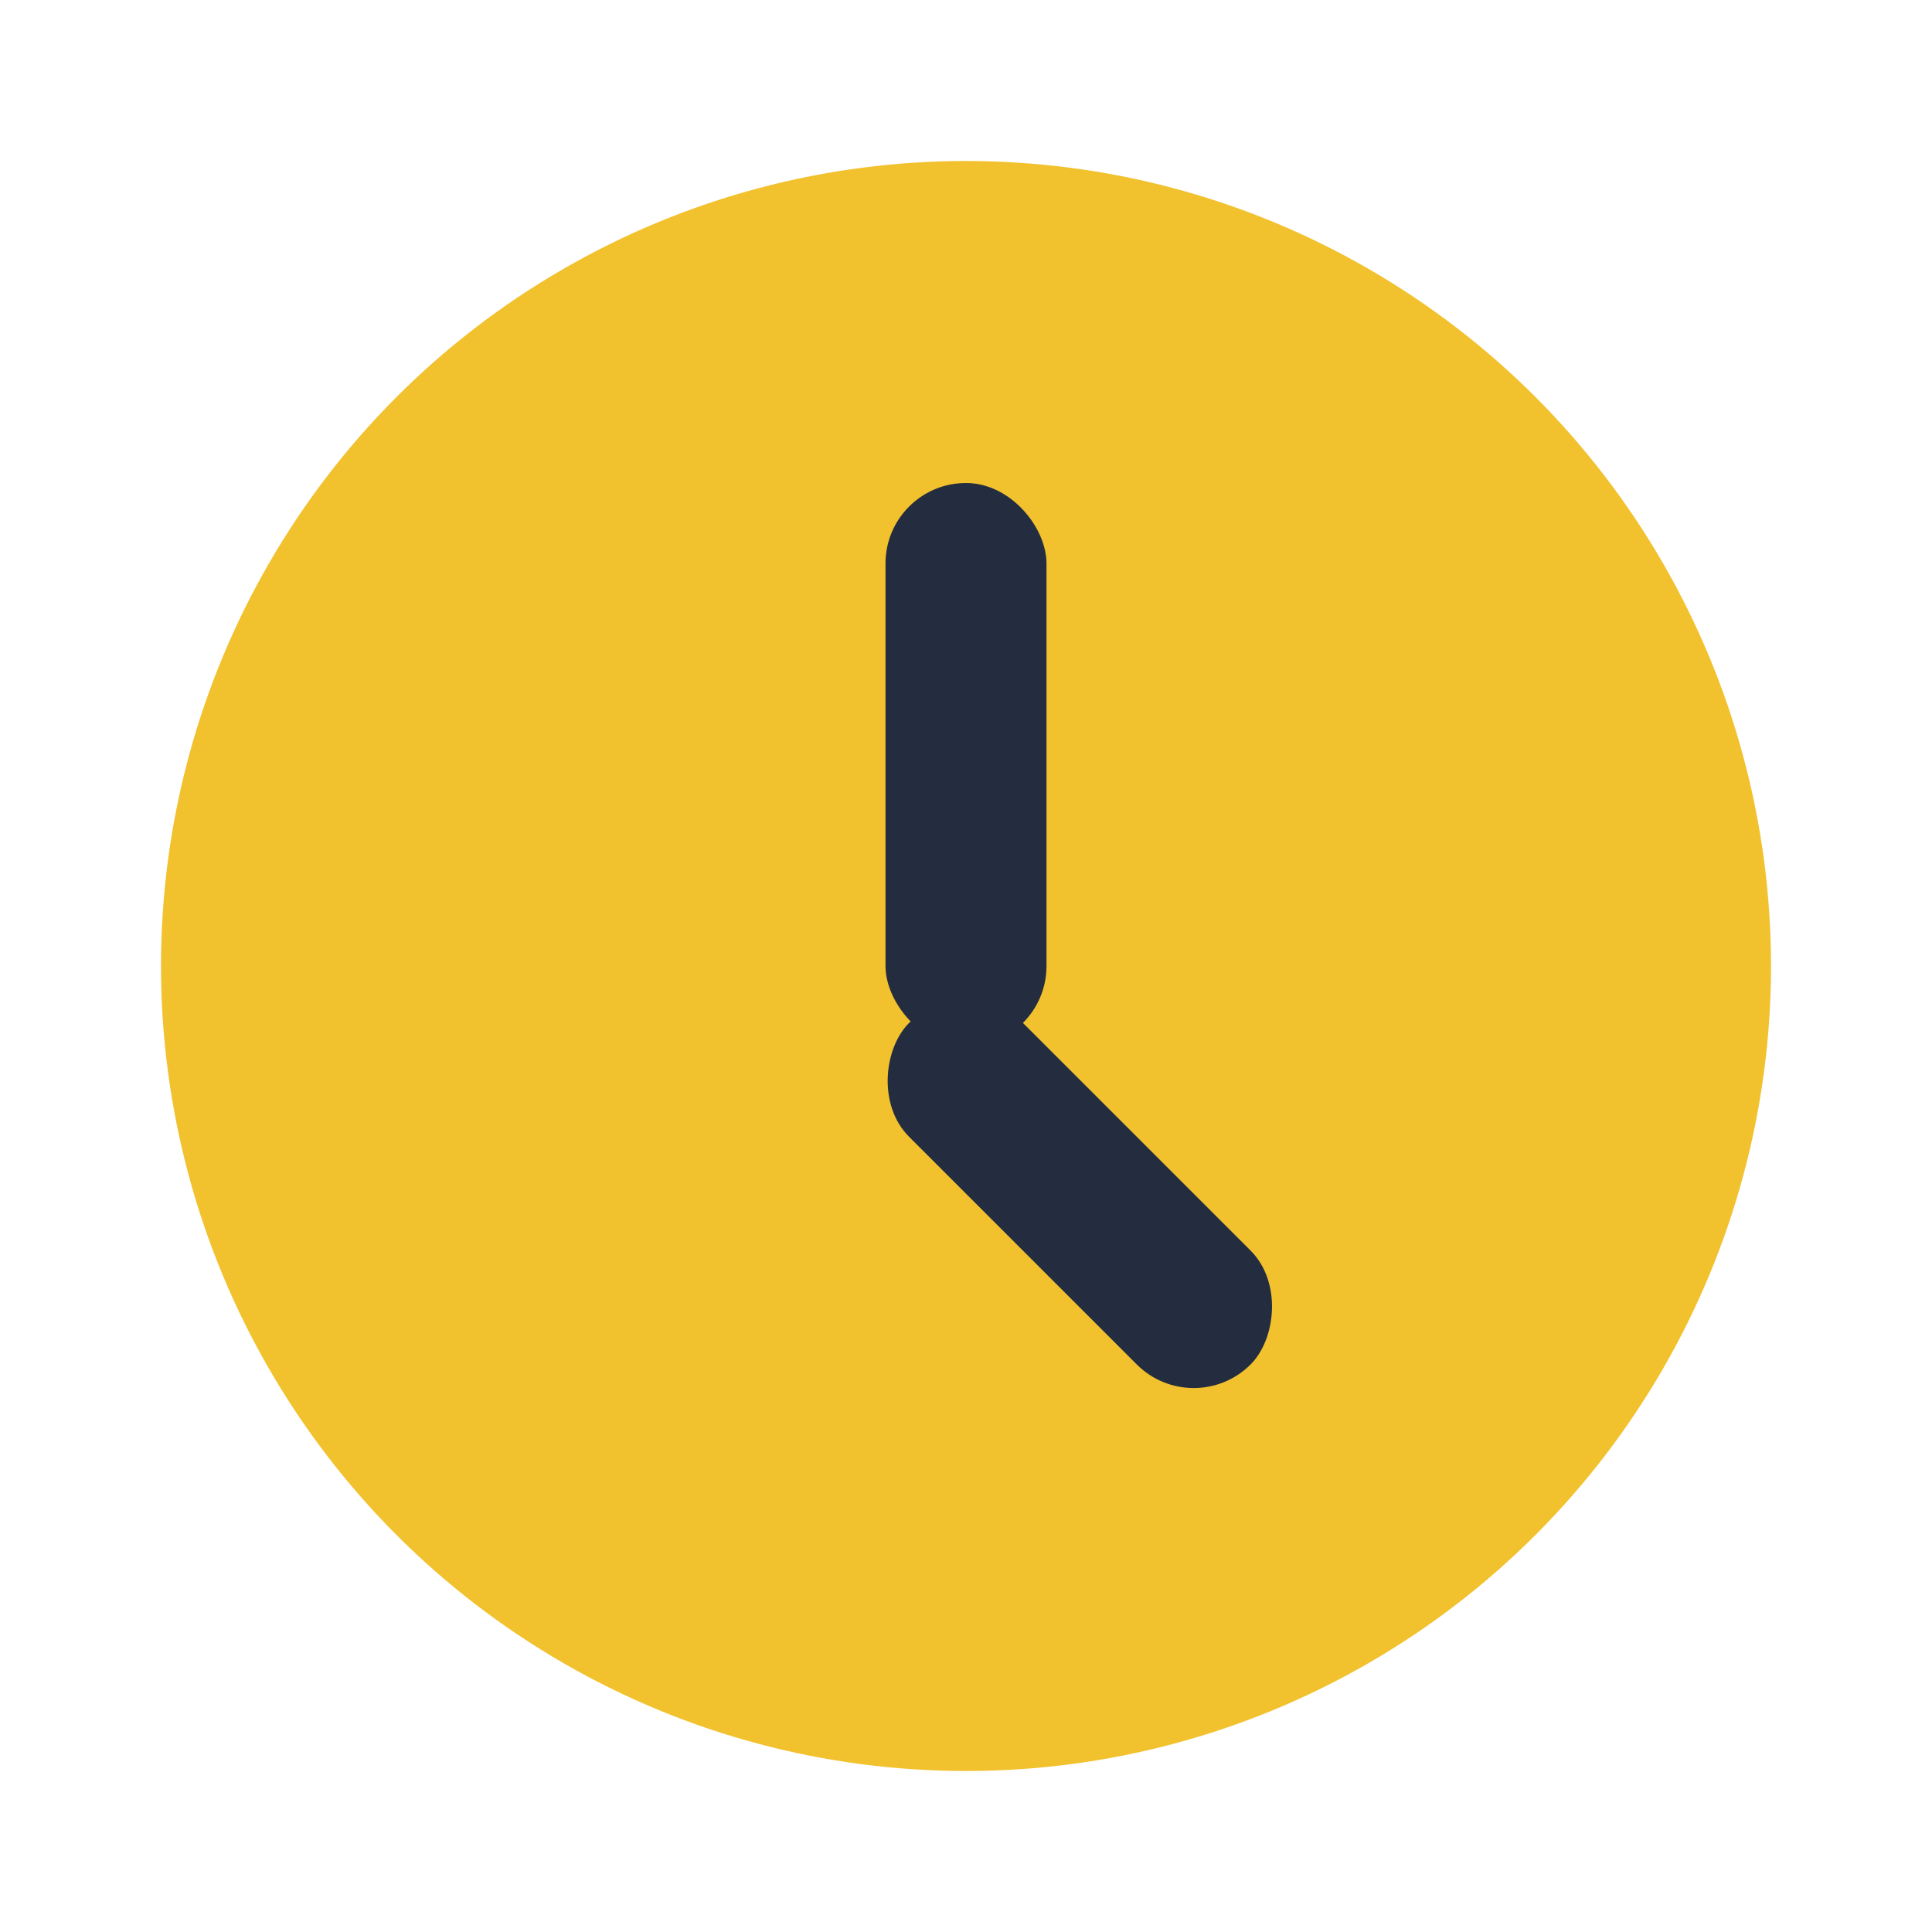 <?xml version="1.0" encoding="UTF-8"?>
<svg xmlns="http://www.w3.org/2000/svg" width="24" height="24" viewBox="0 0 24 24"><circle cx="12" cy="12" r="10" fill="#F2C12E"/><rect x="11" y="6" width="2" height="7" rx="1" fill="#232D3F"/><rect x="12" y="12" width="6" height="2" rx="1" transform="rotate(45 12 12)" fill="#232D3F"/></svg>